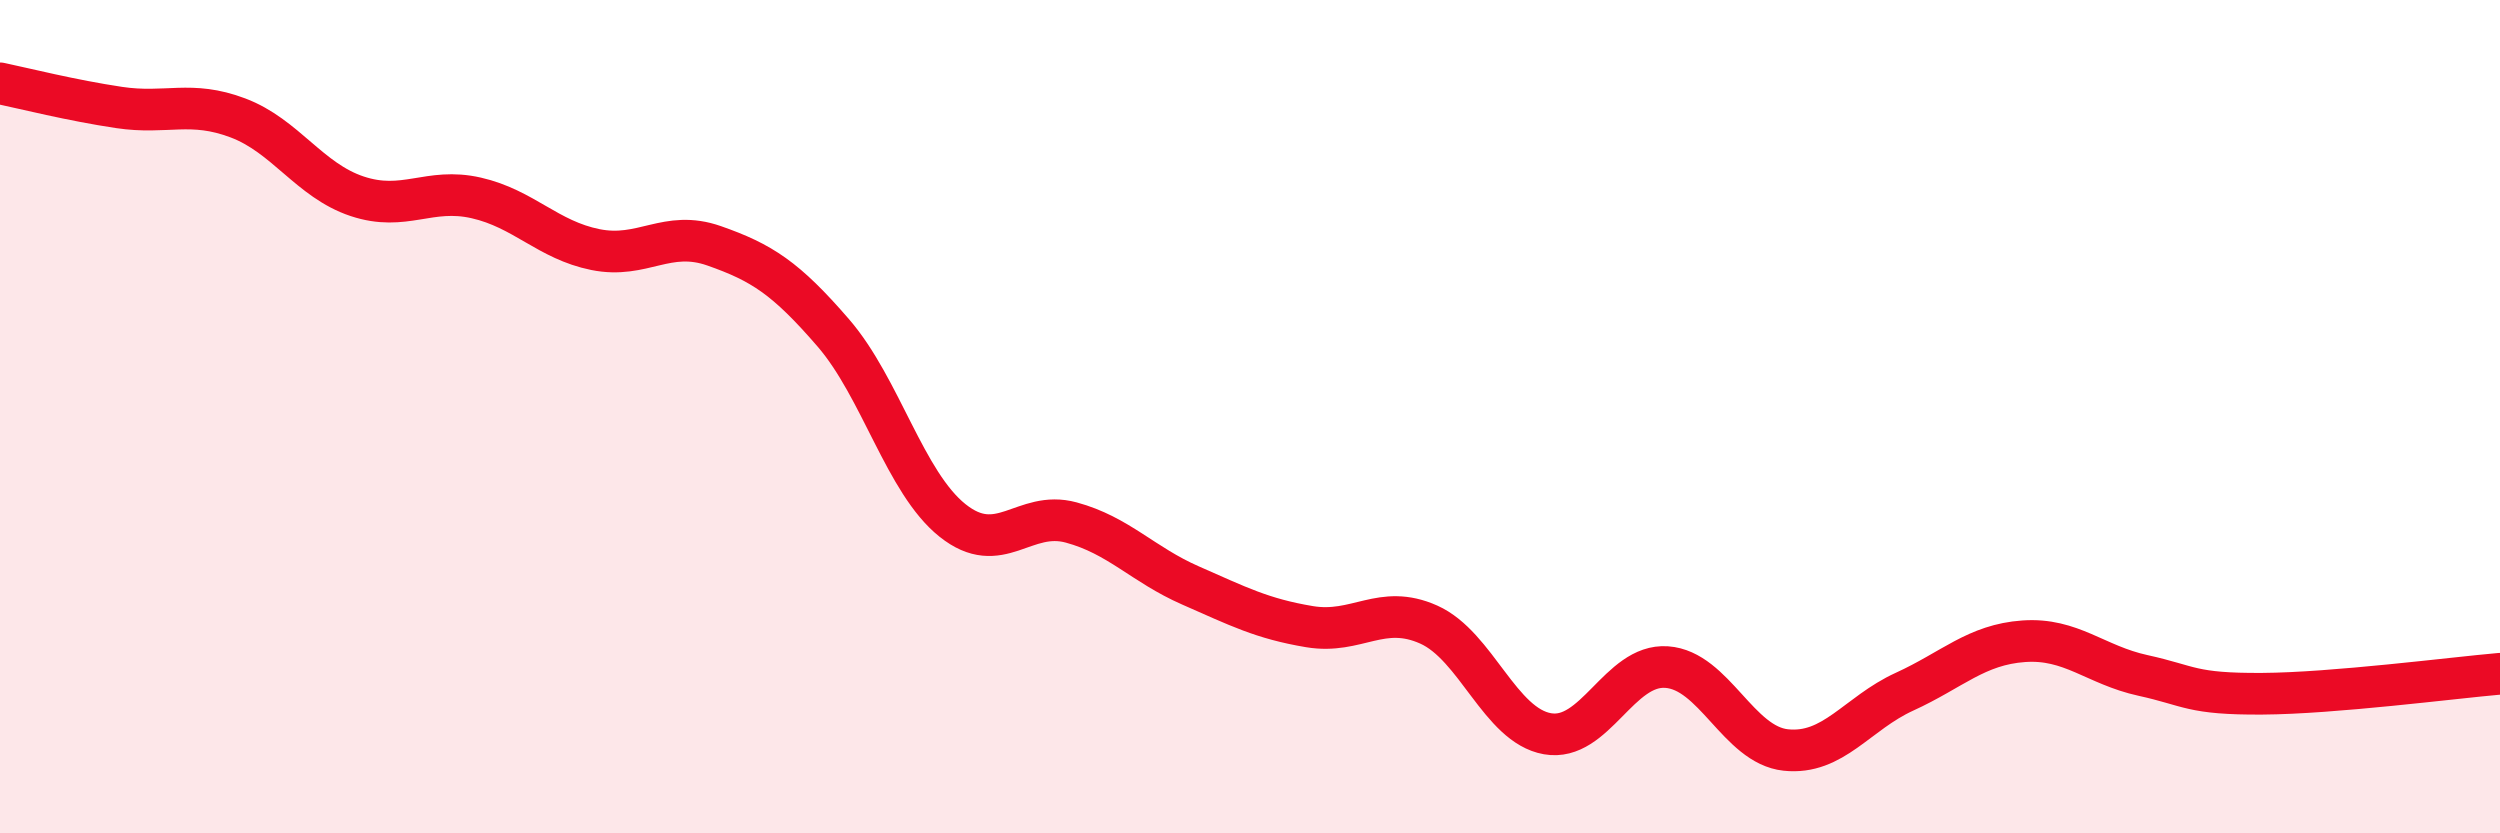 
    <svg width="60" height="20" viewBox="0 0 60 20" xmlns="http://www.w3.org/2000/svg">
      <path
        d="M 0,2 C 0.57,2.12 1.72,2.41 2.86,2.58 C 4,2.75 4.57,2.4 5.71,2.83 C 6.85,3.26 7.43,4.33 8.57,4.71 C 9.71,5.09 10.29,4.49 11.43,4.75 C 12.57,5.01 13.15,5.76 14.29,5.99 C 15.43,6.22 16,5.5 17.14,5.9 C 18.28,6.3 18.86,6.67 20,7.99 C 21.14,9.31 21.72,11.58 22.86,12.49 C 24,13.4 24.57,12.23 25.71,12.54 C 26.85,12.85 27.43,13.55 28.57,14.05 C 29.71,14.55 30.29,14.85 31.43,15.04 C 32.57,15.23 33.15,14.48 34.29,14.99 C 35.43,15.5 36,17.41 37.14,17.61 C 38.28,17.81 38.86,15.93 40,16.01 C 41.14,16.09 41.72,17.88 42.86,18 C 44,18.12 44.57,17.12 45.71,16.6 C 46.85,16.08 47.43,15.47 48.57,15.39 C 49.71,15.31 50.29,15.96 51.43,16.21 C 52.57,16.46 52.58,16.66 54.29,16.65 C 56,16.64 58.86,16.27 60,16.17L60 20L0 20Z"
        fill="#EB0A25"
        opacity="0.1"
        stroke-linecap="round"
        stroke-linejoin="round"
      />
      <path
        d="M 0,2 C 0.57,2.12 1.72,2.41 2.86,2.58 C 4,2.75 4.57,2.4 5.71,2.83 C 6.85,3.26 7.43,4.33 8.57,4.71 C 9.71,5.09 10.29,4.49 11.43,4.75 C 12.57,5.01 13.15,5.76 14.29,5.99 C 15.43,6.22 16,5.5 17.14,5.9 C 18.28,6.3 18.86,6.67 20,7.99 C 21.14,9.31 21.72,11.58 22.86,12.49 C 24,13.4 24.57,12.23 25.71,12.54 C 26.85,12.85 27.43,13.55 28.57,14.05 C 29.71,14.55 30.29,14.85 31.43,15.04 C 32.57,15.23 33.15,14.48 34.29,14.99 C 35.43,15.5 36,17.41 37.14,17.61 C 38.28,17.81 38.86,15.93 40,16.01 C 41.14,16.09 41.72,17.88 42.86,18 C 44,18.12 44.57,17.12 45.71,16.6 C 46.85,16.08 47.43,15.47 48.57,15.39 C 49.71,15.31 50.29,15.96 51.43,16.21 C 52.57,16.46 52.58,16.66 54.29,16.65 C 56,16.64 58.86,16.27 60,16.17"
        stroke="#EB0A25"
        stroke-width="1"
        fill="none"
        stroke-linecap="round"
        stroke-linejoin="round"
      />
    </svg>
  